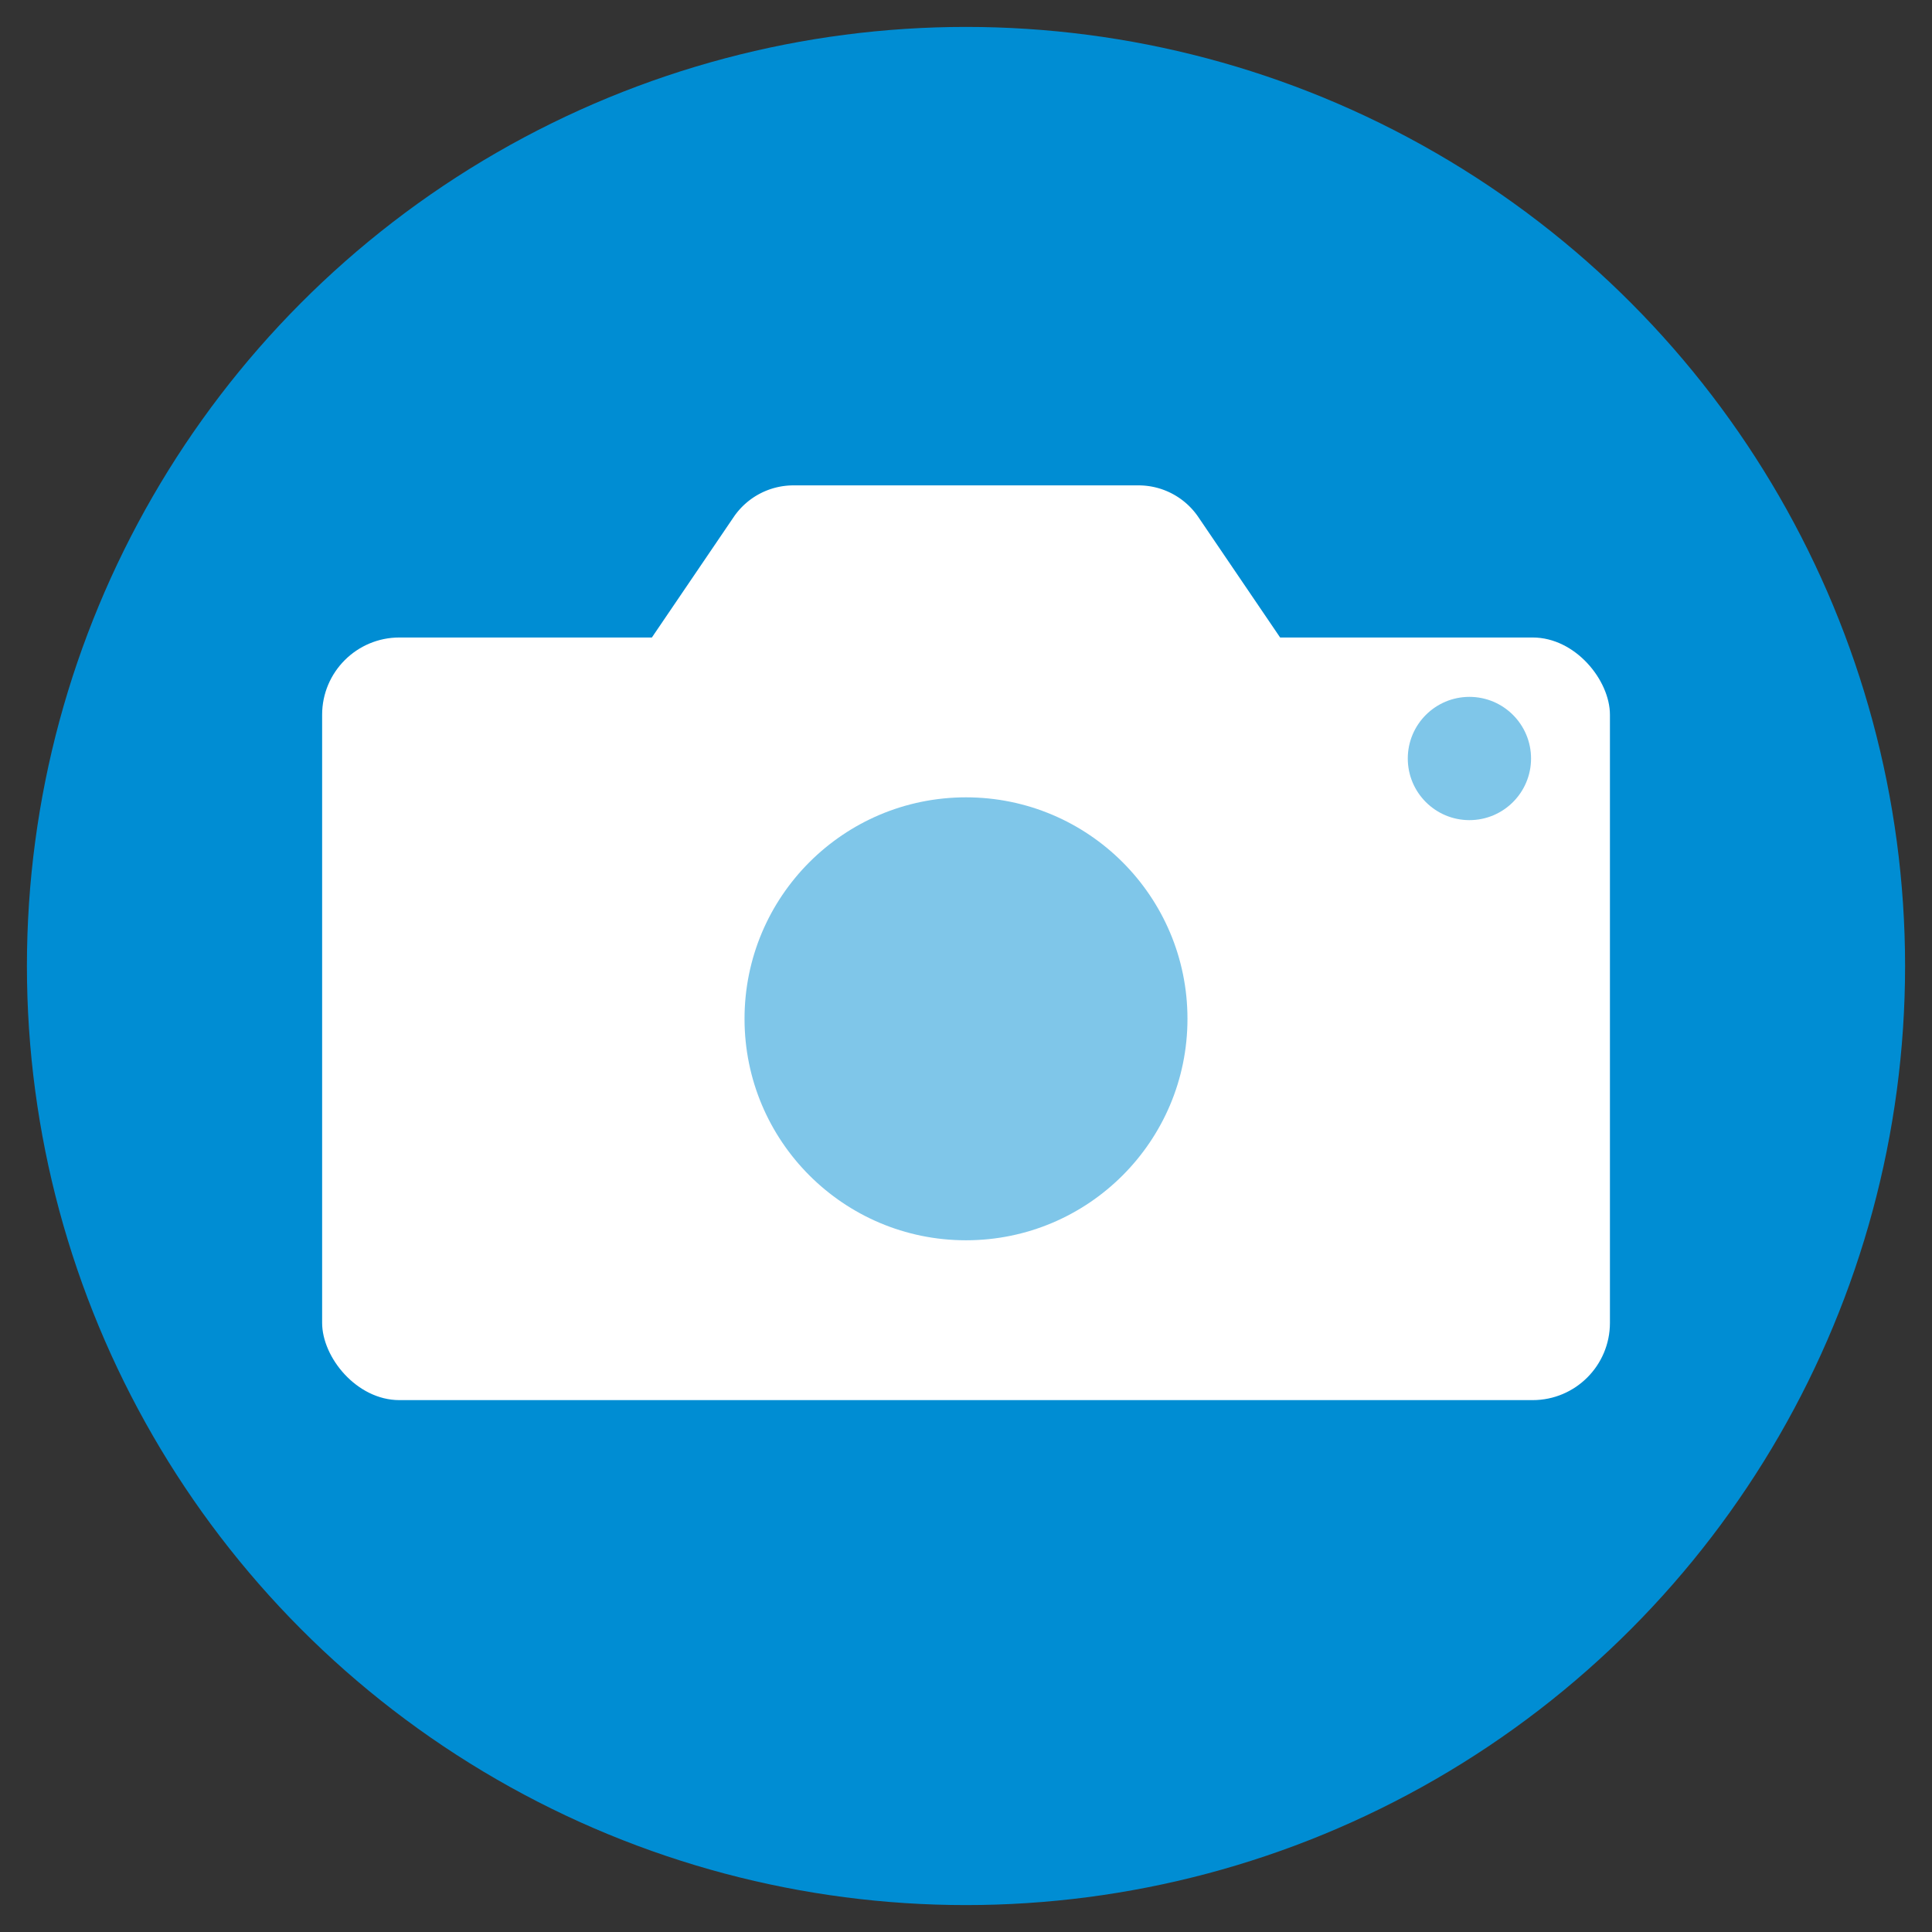 <svg id="Layer_1" data-name="Layer 1" xmlns="http://www.w3.org/2000/svg" viewBox="0 0 300 300"><rect x="0" y="0" width="300" height="300" fill="#333333" stroke="none"/><defs><style>.cls-1{fill:#008dd3;}.cls-2{fill:#fff;}.cls-3{opacity:0.5;}</style></defs><circle class="cls-1" cx="150" cy="150" r="145.82"/><path class="cls-2" d="M193.68,122.61H106.32a11.2,11.2,0,0,1-9.26-17.49l16.87-24.84a11.22,11.22,0,0,1,9.27-4.91h53.6a11.22,11.22,0,0,1,9.27,4.91l16.87,24.84A11.2,11.2,0,0,1,193.68,122.61Z"/><rect class="cls-2" x="50.02" y="98.99" width="199.97" height="118.42" rx="12"/><g class="cls-3"><circle class="cls-1" cx="150" cy="158.2" r="34.39"/></g><g class="cls-3"><circle class="cls-1" cx="228.17" cy="117.78" r="9.57"/></g></svg>